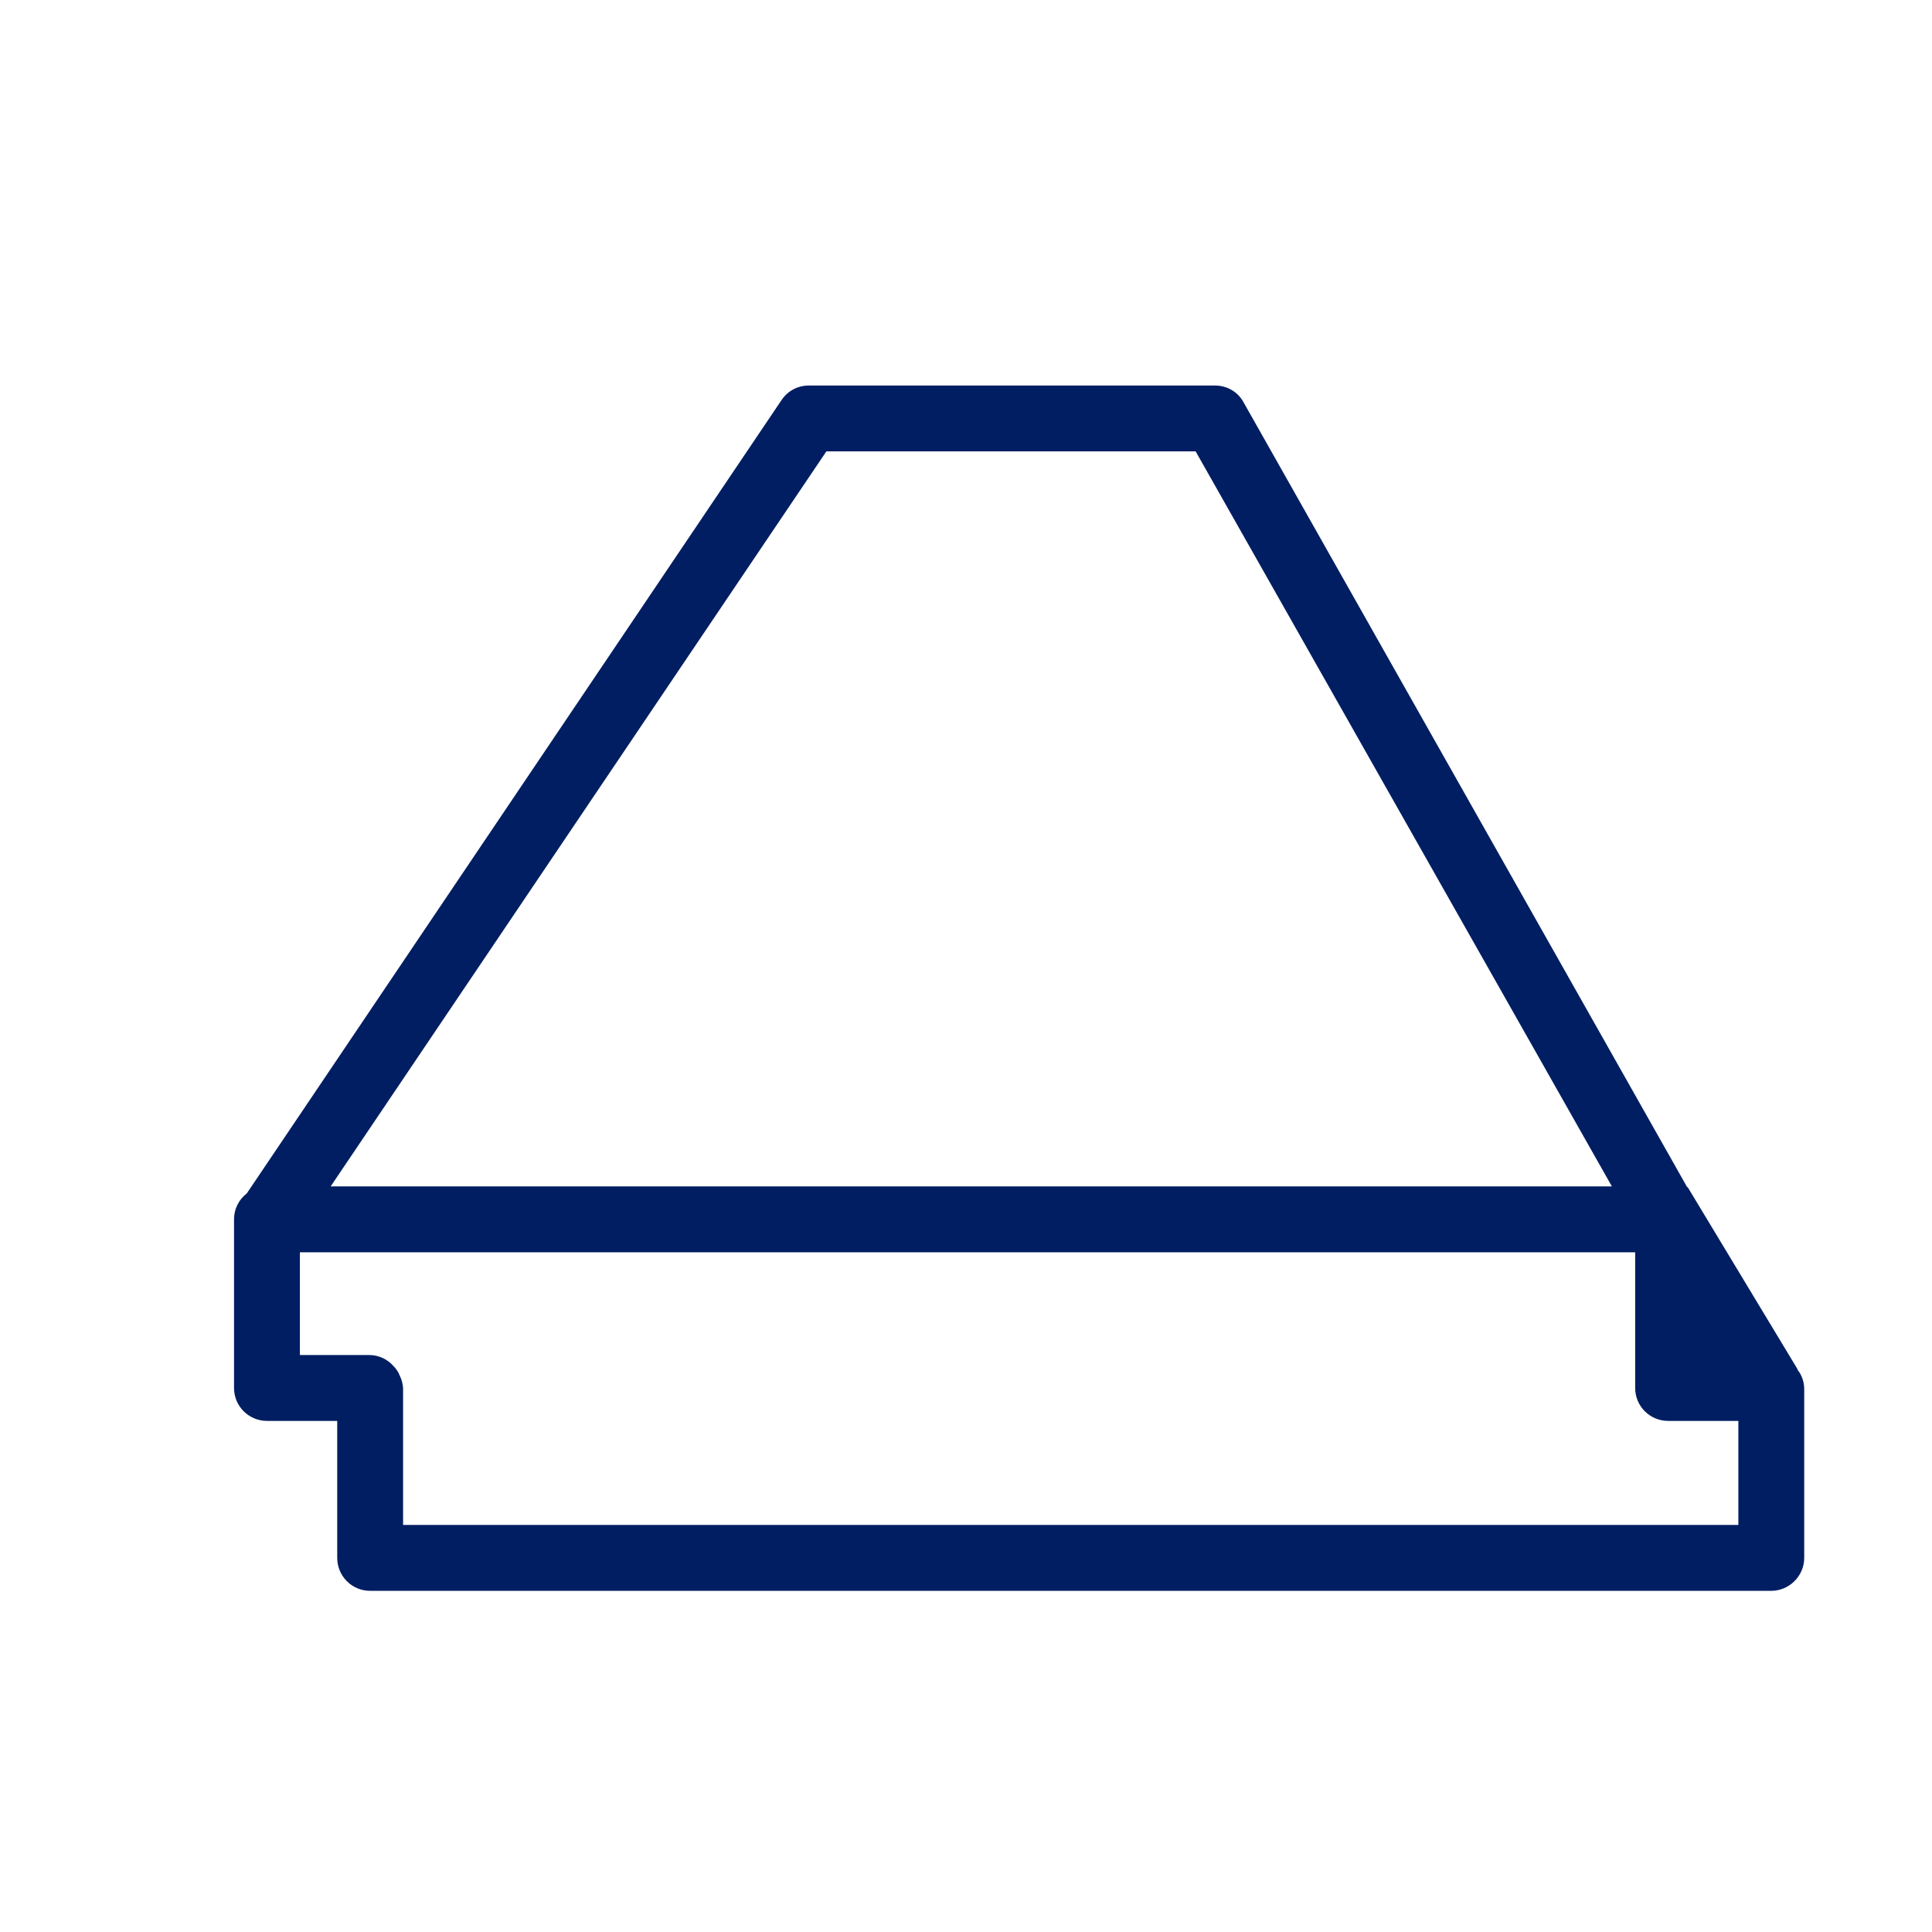 <?xml version="1.0" encoding="UTF-8"?>
<svg id="Finished_Artwork" data-name="Finished Artwork" xmlns="http://www.w3.org/2000/svg" viewBox="0 0 44 44">
  <defs>
    <style>
      .cls-1 {
        fill: none;
      }

      .cls-1, .cls-2 {
        stroke-width: 0px;
      }

      .cls-2 {
        fill: #011e62;
      }
    </style>
  </defs>
  <polygon class="cls-1" points="27.23 10.28 18.82 10.28 7.53 27.02 36.71 27.02 27.23 10.28"/>
  <path class="cls-1" d="M37.24,31.61v-3.09H6.83v2.34h1.58c.22,0,.42.1.55.25.06.06.11.13.14.21.05.1.08.21.08.32v3.09h30.41v-2.37h-1.6c-.41,0-.75-.33-.75-.75Z"/>
  <path class="cls-2" d="M40.94,31.2s0-.02-.01-.03l-2.48-4.11s-.01-.02-.03-.03l-10.1-17.87c-.13-.24-.38-.38-.65-.38h-9.25c-.25,0-.48.12-.62.33L5.62,27.18c-.18.14-.29.35-.29.59v3.84c0,.42.34.75.75.75h1.6v3.12c0,.41.33.75.75.75h31.91c.41,0,.75-.34.75-.75v-3.84c0-.16-.05-.32-.15-.44ZM18.82,10.28h8.41l9.48,16.74H7.53l11.29-16.74ZM39.59,34.73H9.18v-3.09c0-.11-.03-.22-.08-.32-.03-.08-.08-.15-.14-.21-.13-.15-.33-.25-.55-.25h-1.58v-2.34h30.41v3.09c0,.42.34.75.75.75h1.6v2.37Z"/>
</svg>
